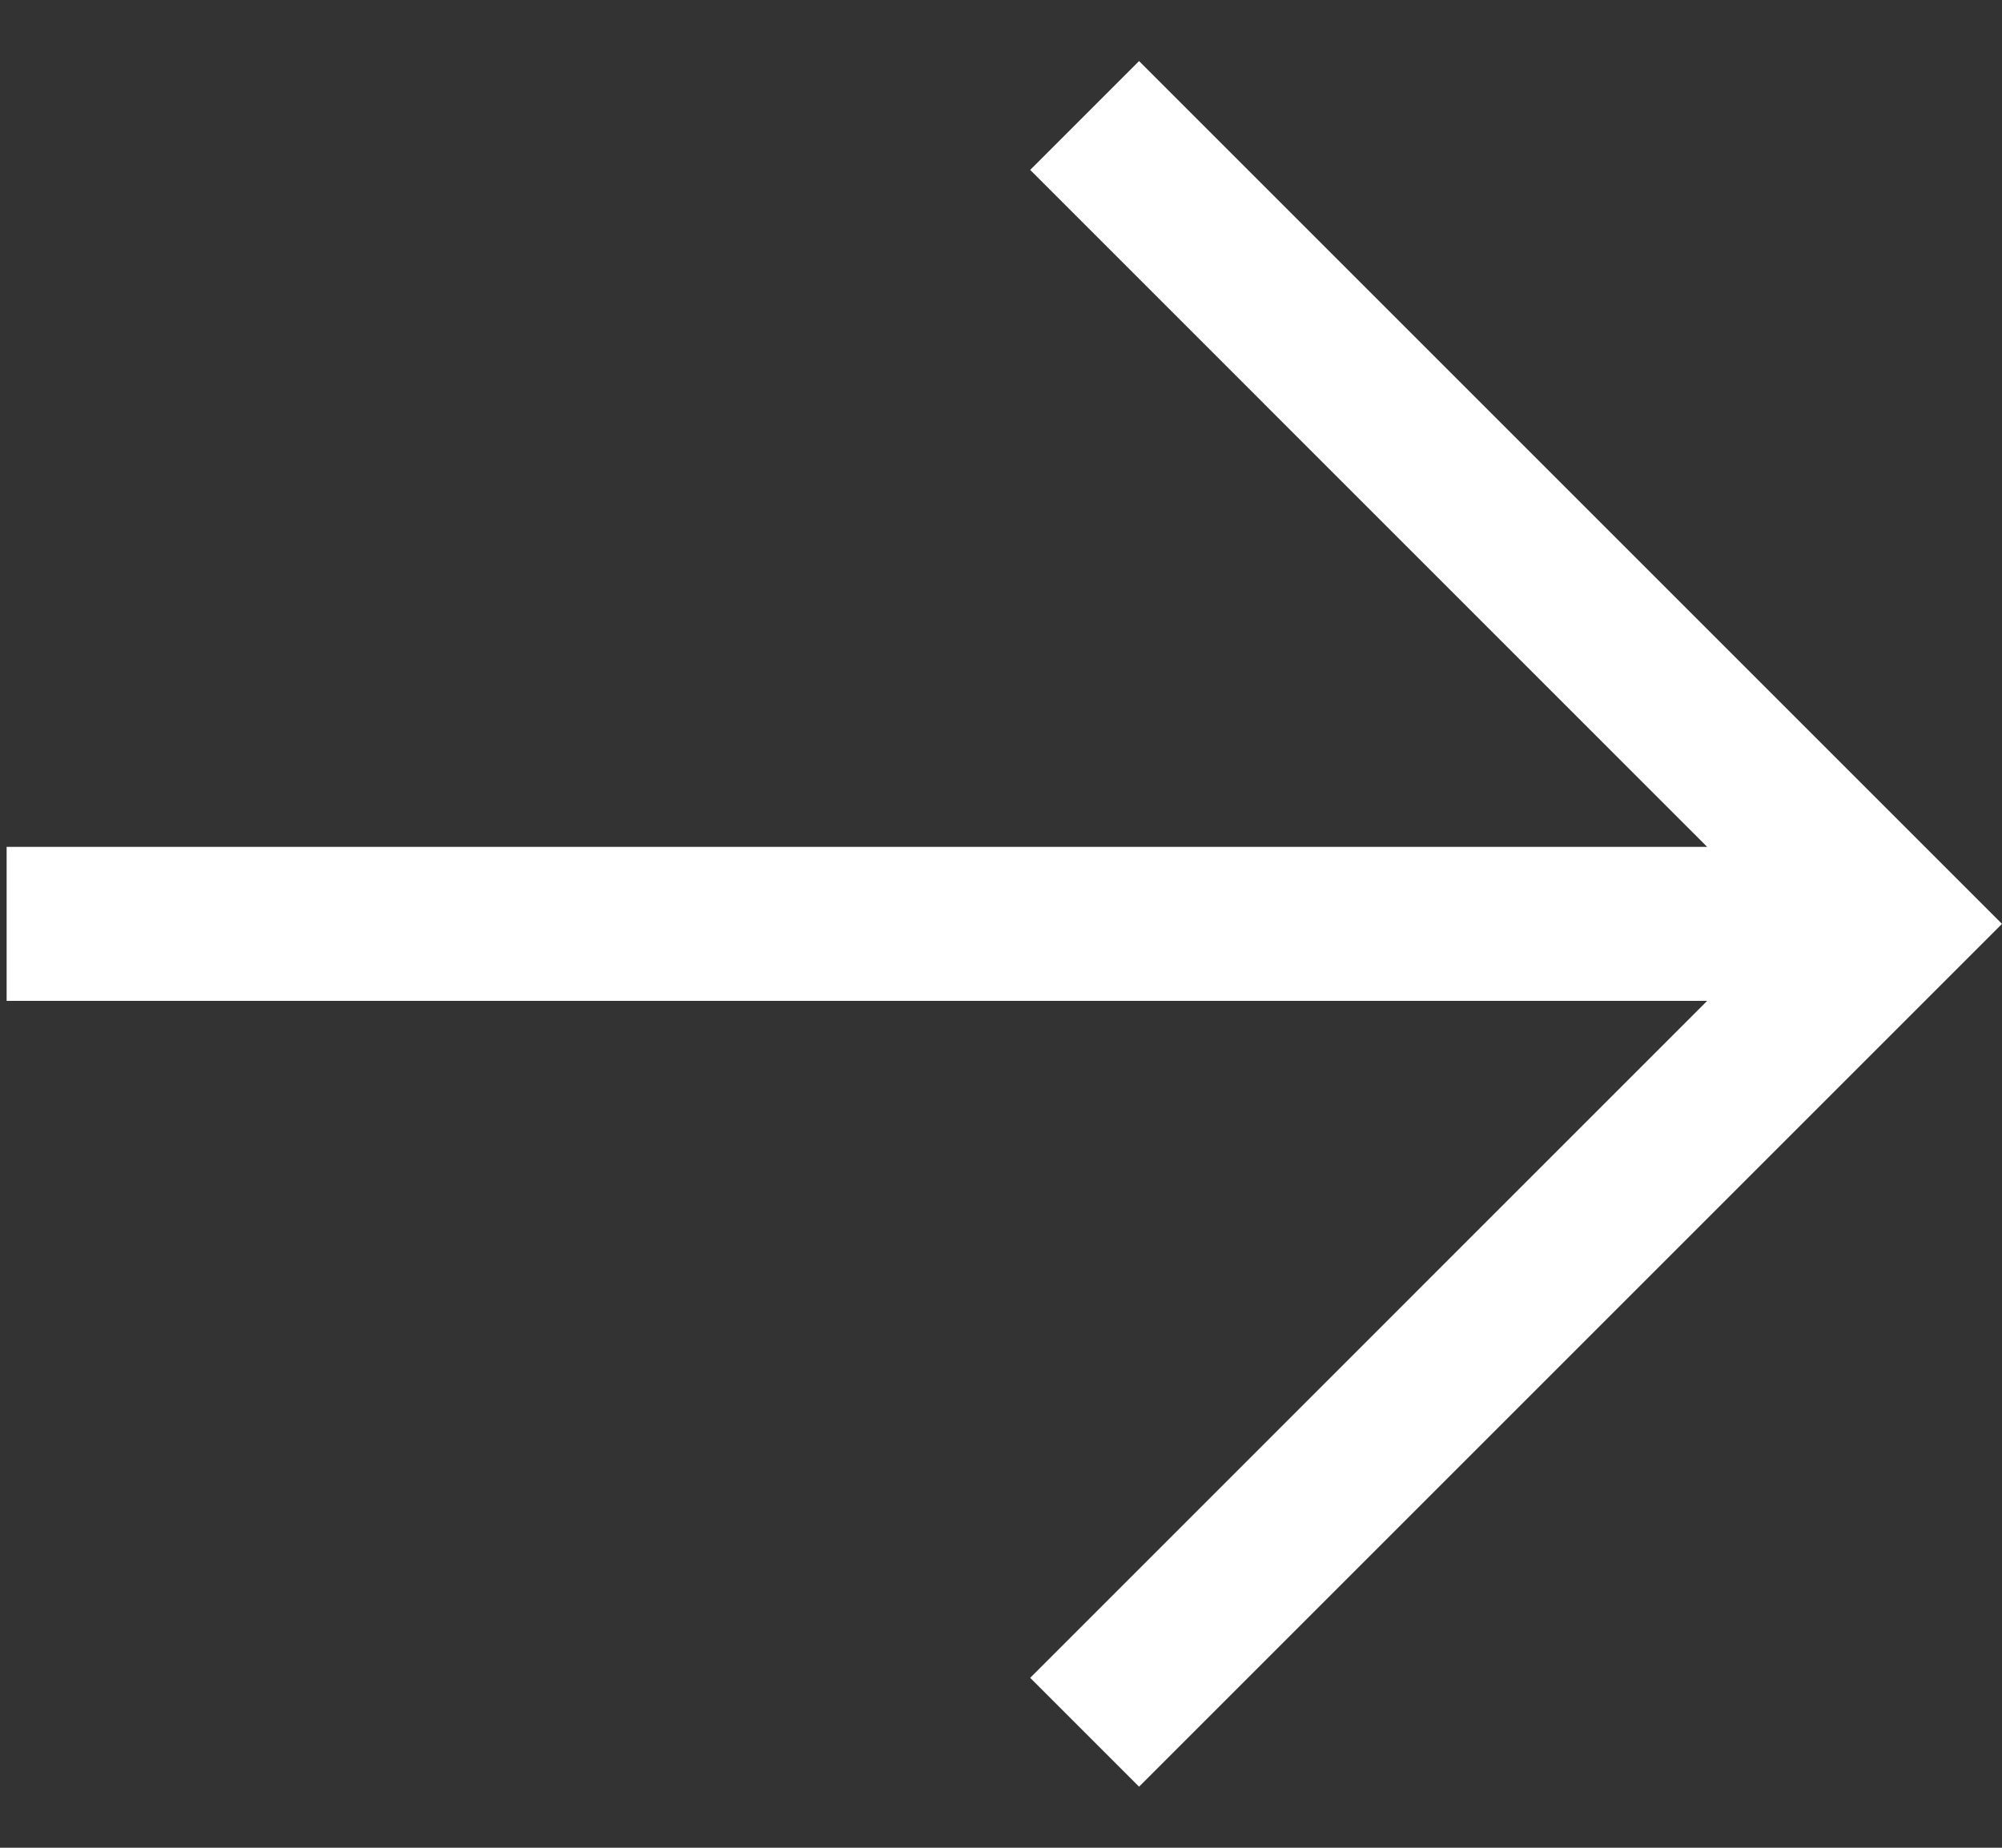 <?xml version="1.0" encoding="UTF-8"?>
<svg width="26px" height="24px" viewBox="0 0 26 24" version="1.1" xmlns="http://www.w3.org/2000/svg" xmlns:xlink="http://www.w3.org/1999/xlink">
    <rect x="0" y="0" width="26" height="24" fill="#333333" stroke="none"/>
    <title>arrow_right</title>
    <g id="Page-1" stroke="none" stroke-width="1" fill="none" fill-rule="evenodd">
        <g id="Artboard" transform="translate(-565, -83)" fill="#FFFFFF" fill-rule="nonzero">
            <path d="M576.293,83.793 L577.707,85.207 L568.915,94 L591,94 L591,96 L568.915,96 L577.707,104.793 L576.293,106.207 L565.086,95 L576.293,83.793 Z" id="arrow_right" transform="translate(578.043, 95) scale(-1, 1) translate(-578.043, -95) "></path>
        </g>
    </g>
</svg>